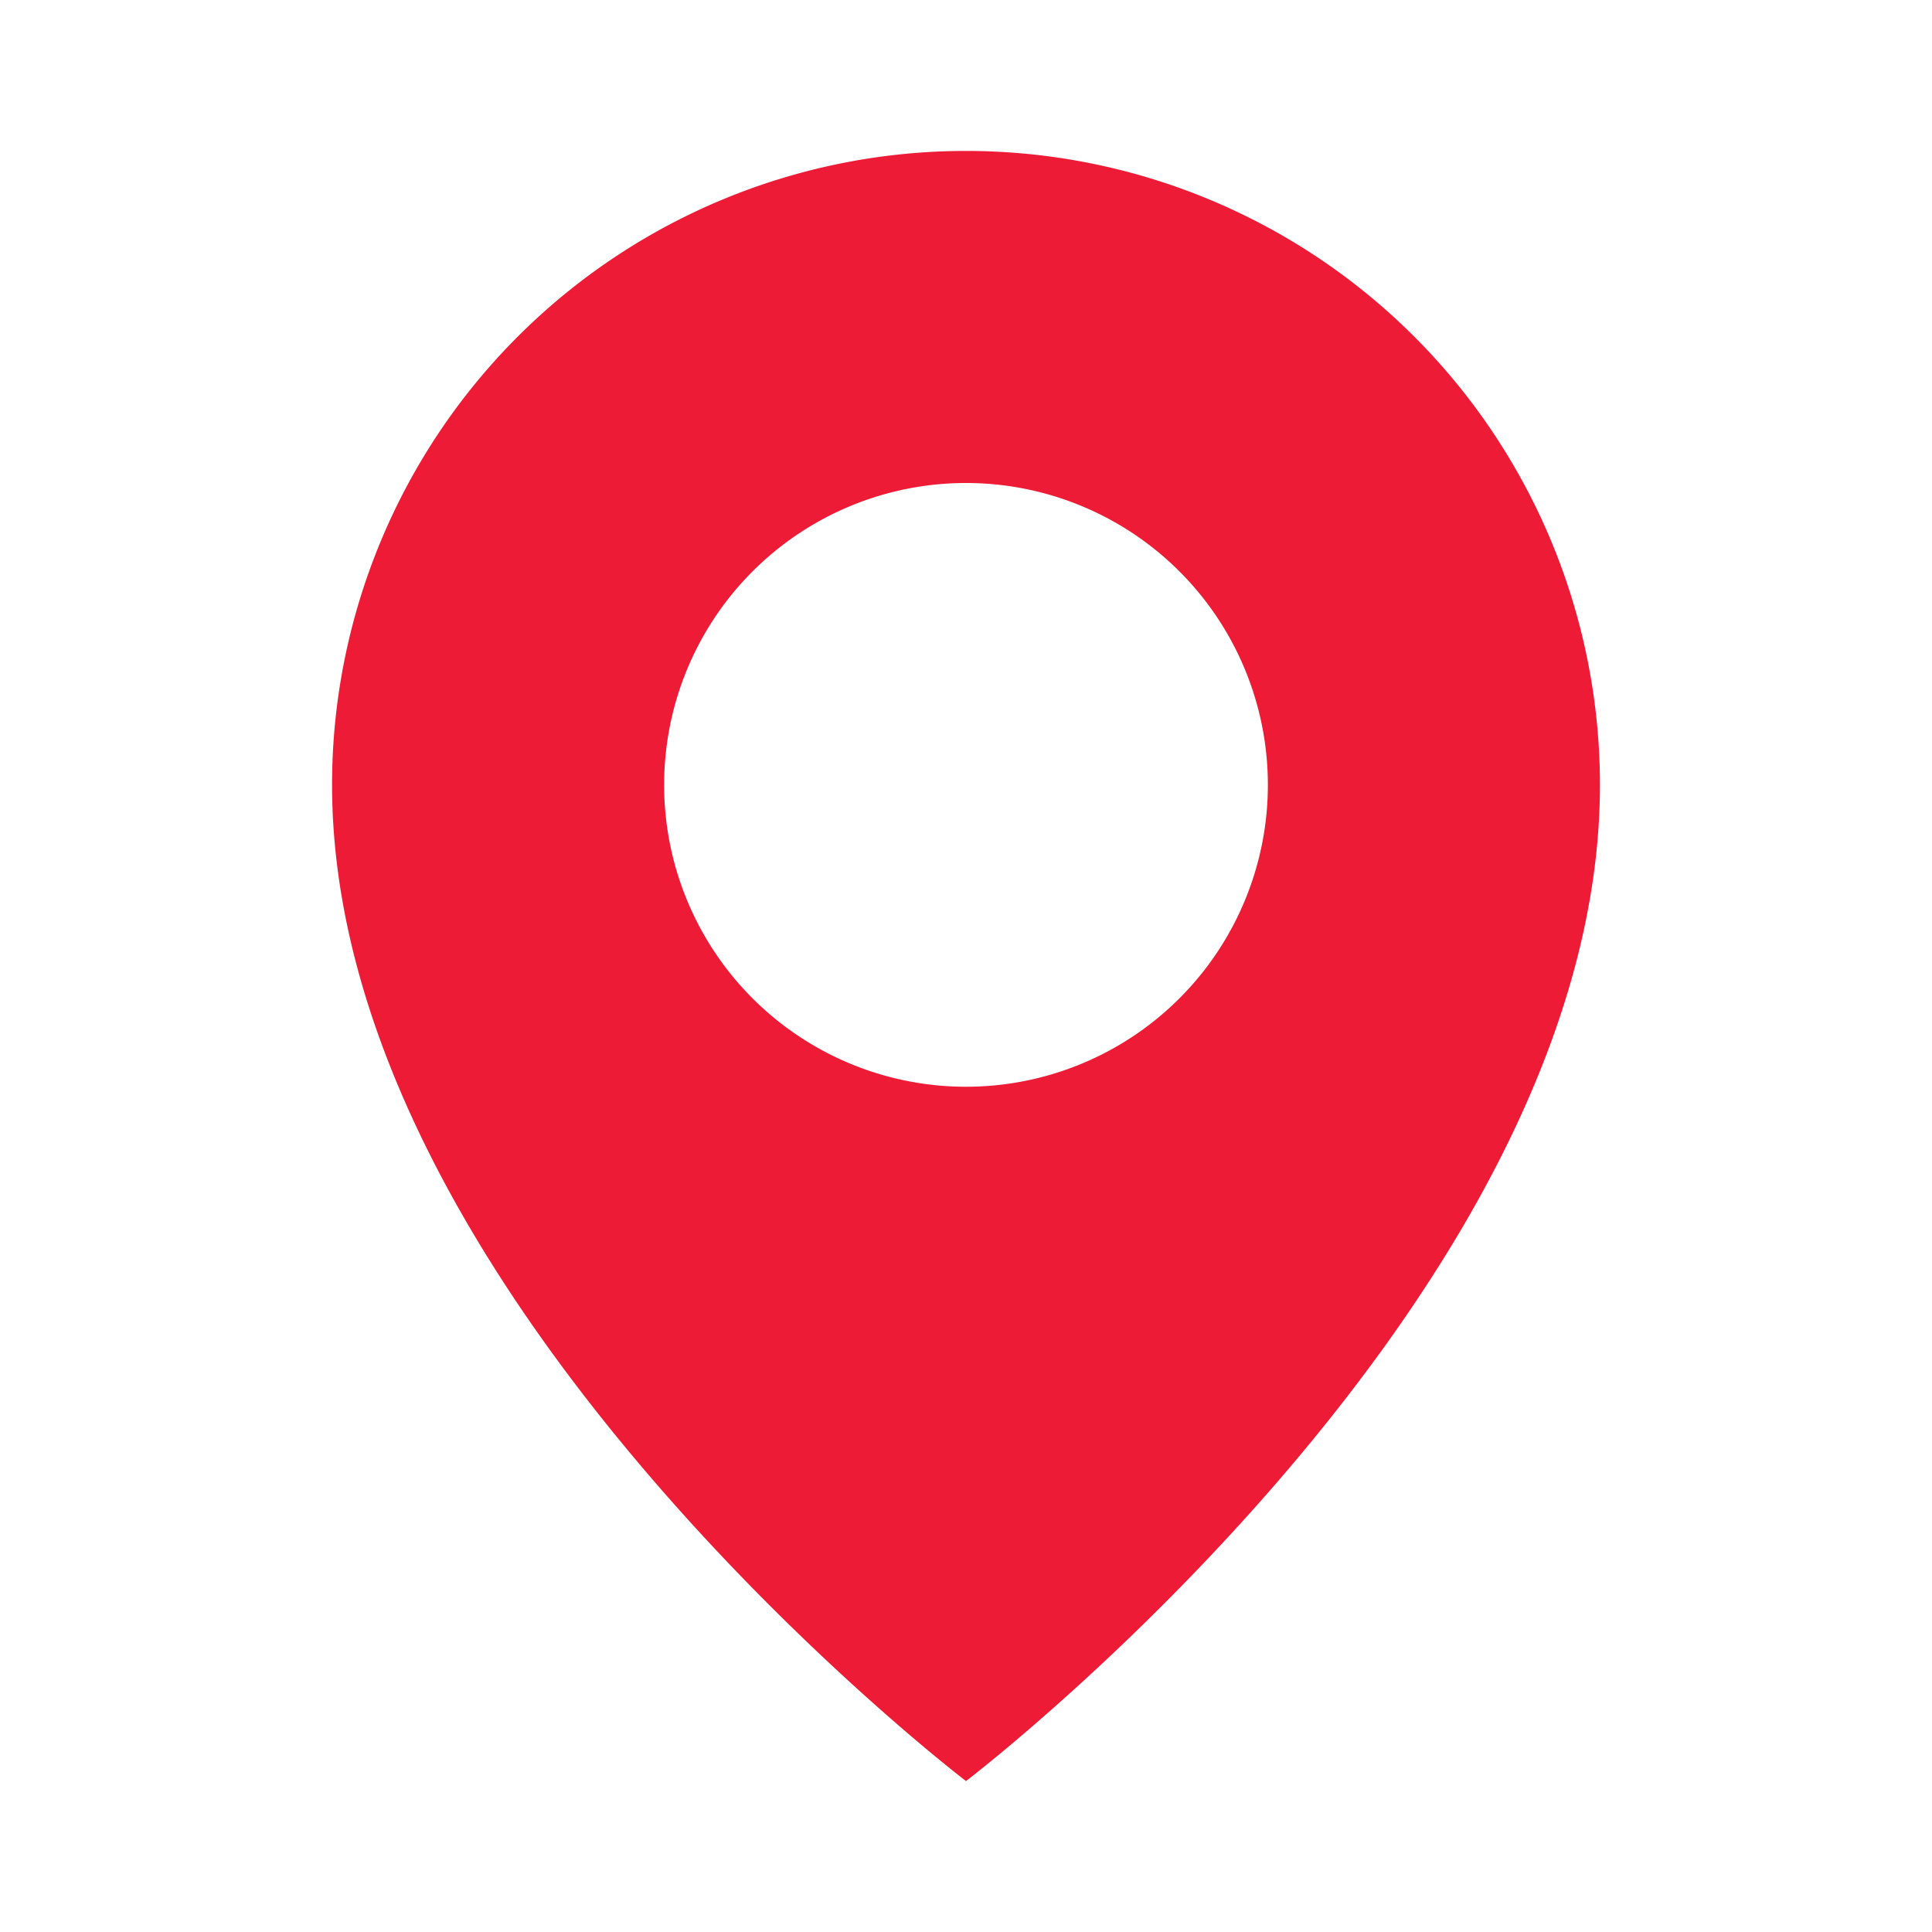 <svg xmlns="http://www.w3.org/2000/svg" fill="#ED1B36" viewBox="0 0 64 64"><title>pin</title><g id="pin"><path d="M32,5A21,21,0,0,0,11,26c0,17,21,33,21,33S53,43,53,26A21,21,0,0,0,32,5Zm0,31A10,10,0,1,1,42,26,10,10,0,0,1,32,36Z"></path></g></svg>